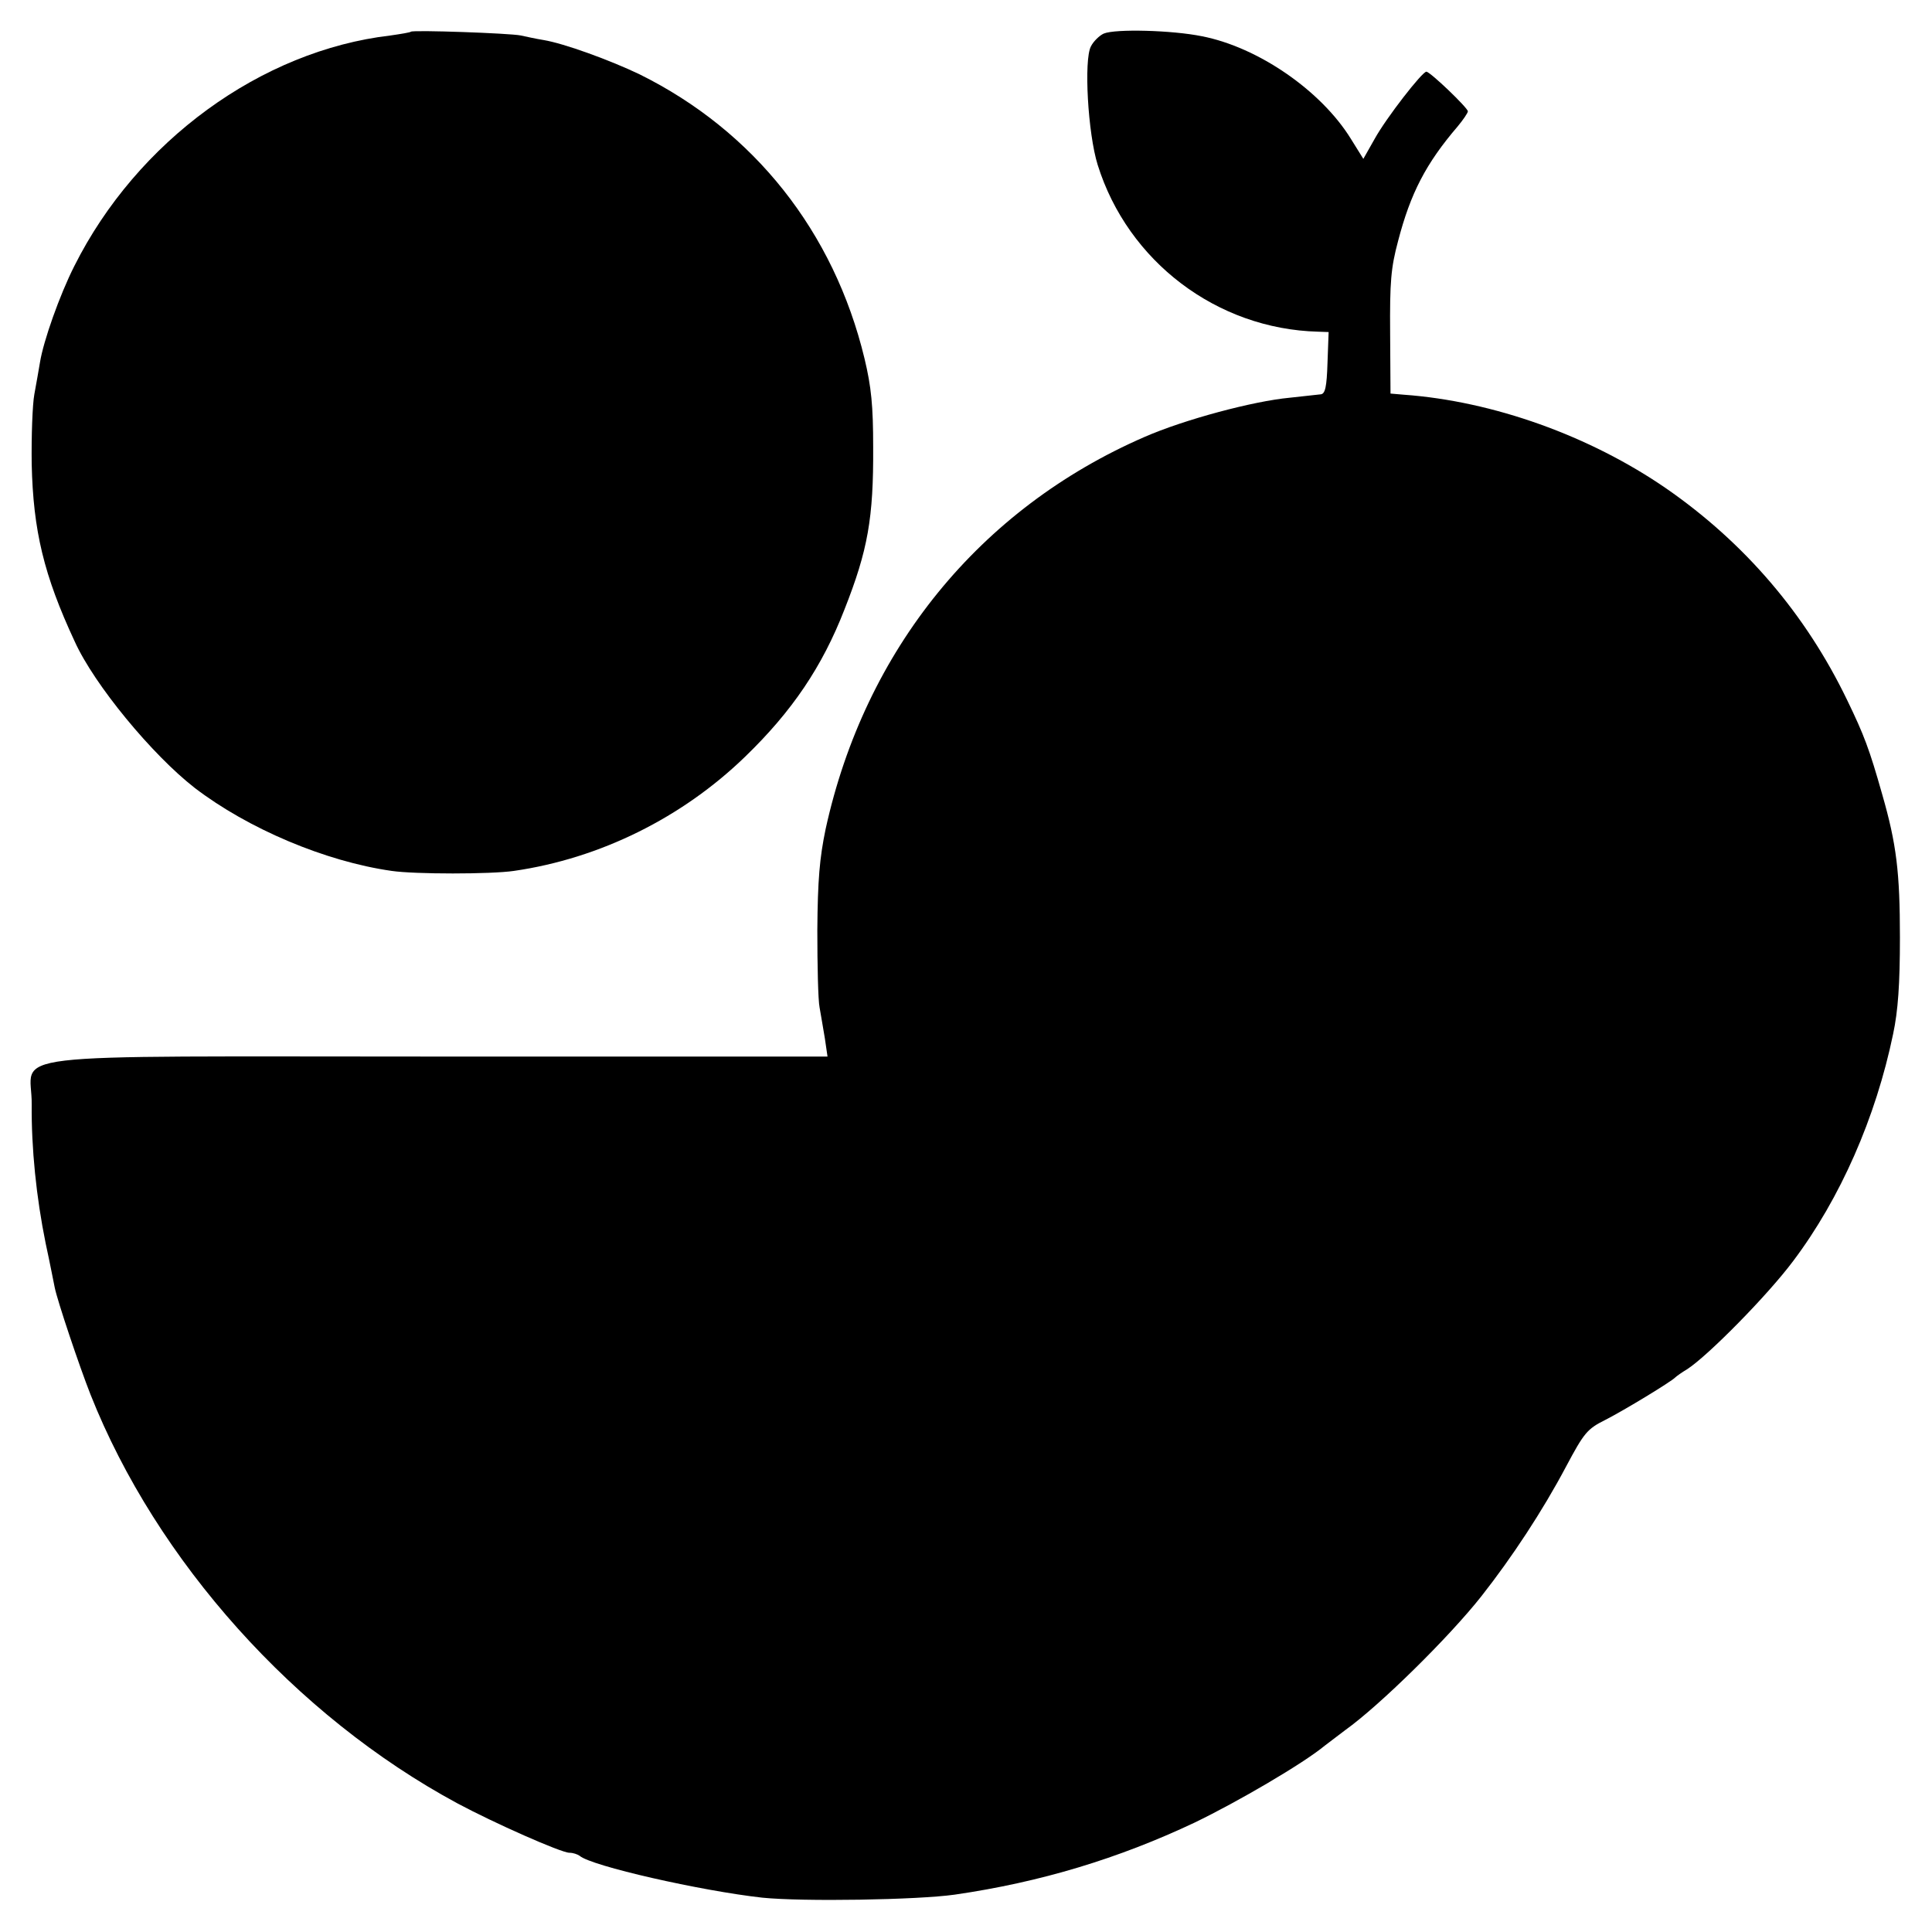 <?xml version="1.0" standalone="no"?>
<!DOCTYPE svg PUBLIC "-//W3C//DTD SVG 20010904//EN"
 "http://www.w3.org/TR/2001/REC-SVG-20010904/DTD/svg10.dtd">
<svg version="1.0" xmlns="http://www.w3.org/2000/svg"
 width="512pt" height="512pt" viewBox="0 0 512 512"
 preserveAspectRatio="xMidYMid meet">
<g transform="translate(0,512) scale(0.1,-0.1)"
fill="#000000" stroke="none">
<path d="M1089 5036 c-2 -2 -26 -6 -54 -10 -343 -40 -672 -280 -838 -611 -39
-77 -82 -199 -91 -255 -3 -19 -10 -57 -15 -85 -5 -27 -8 -111 -7 -185 4 -176
32 -294 114 -470 52 -115 206 -301 318 -388 141 -108 346 -195 522 -220 61 -9
263 -9 324 0 228 33 446 141 613 303 124 120 204 238 263 390 62 157 77 242
76 430 0 110 -5 160 -23 235 -81 336 -293 603 -596 753 -77 37 -200 82 -255
91 -19 3 -46 9 -60 12 -29 6 -285 15 -291 10z"/>
<path d="M2925 5031 c-11 -5 -27 -20 -34 -34 -19 -36 -8 -231 18 -314 80 -256
316 -435 584 -442 l28 -1 -3 -82 c-2 -63 -6 -82 -18 -83 -8 -1 -45 -5 -82 -9
-97 -9 -280 -58 -385 -104 -437 -190 -741 -564 -845 -1039 -16 -77 -21 -135
-22 -268 0 -93 2 -186 6 -205 3 -19 10 -56 14 -82 l7 -48 -1029 0 c-1206 0
-1078 14 -1080 -127 -1 -116 12 -245 37 -368 12 -55 22 -108 24 -117 7 -35 65
-208 95 -284 175 -441 542 -851 972 -1083 97 -52 275 -131 297 -131 10 0 21
-4 27 -8 30 -27 322 -93 484 -111 108 -11 411 -6 510 8 228 33 435 96 636 191
114 55 287 156 345 204 15 11 39 30 54 41 91 65 275 246 361 355 81 103 162
226 224 343 48 90 56 100 104 124 51 26 176 102 186 113 3 3 17 13 32 22 55
36 212 195 280 286 125 166 219 380 265 602 13 61 18 132 18 255 0 173 -9 248
-47 380 -34 120 -48 157 -93 250 -110 228 -272 417 -480 561 -202 139 -458
231 -695 248 l-35 3 -1 160 c-1 136 2 173 21 244 33 127 74 206 158 304 15 18
27 36 27 40 0 9 -100 105 -110 105 -11 0 -106 -122 -137 -178 l-30 -53 -33 53
c-79 128 -246 243 -395 272 -79 16 -229 20 -260 7z"/>
</g>
</svg>
